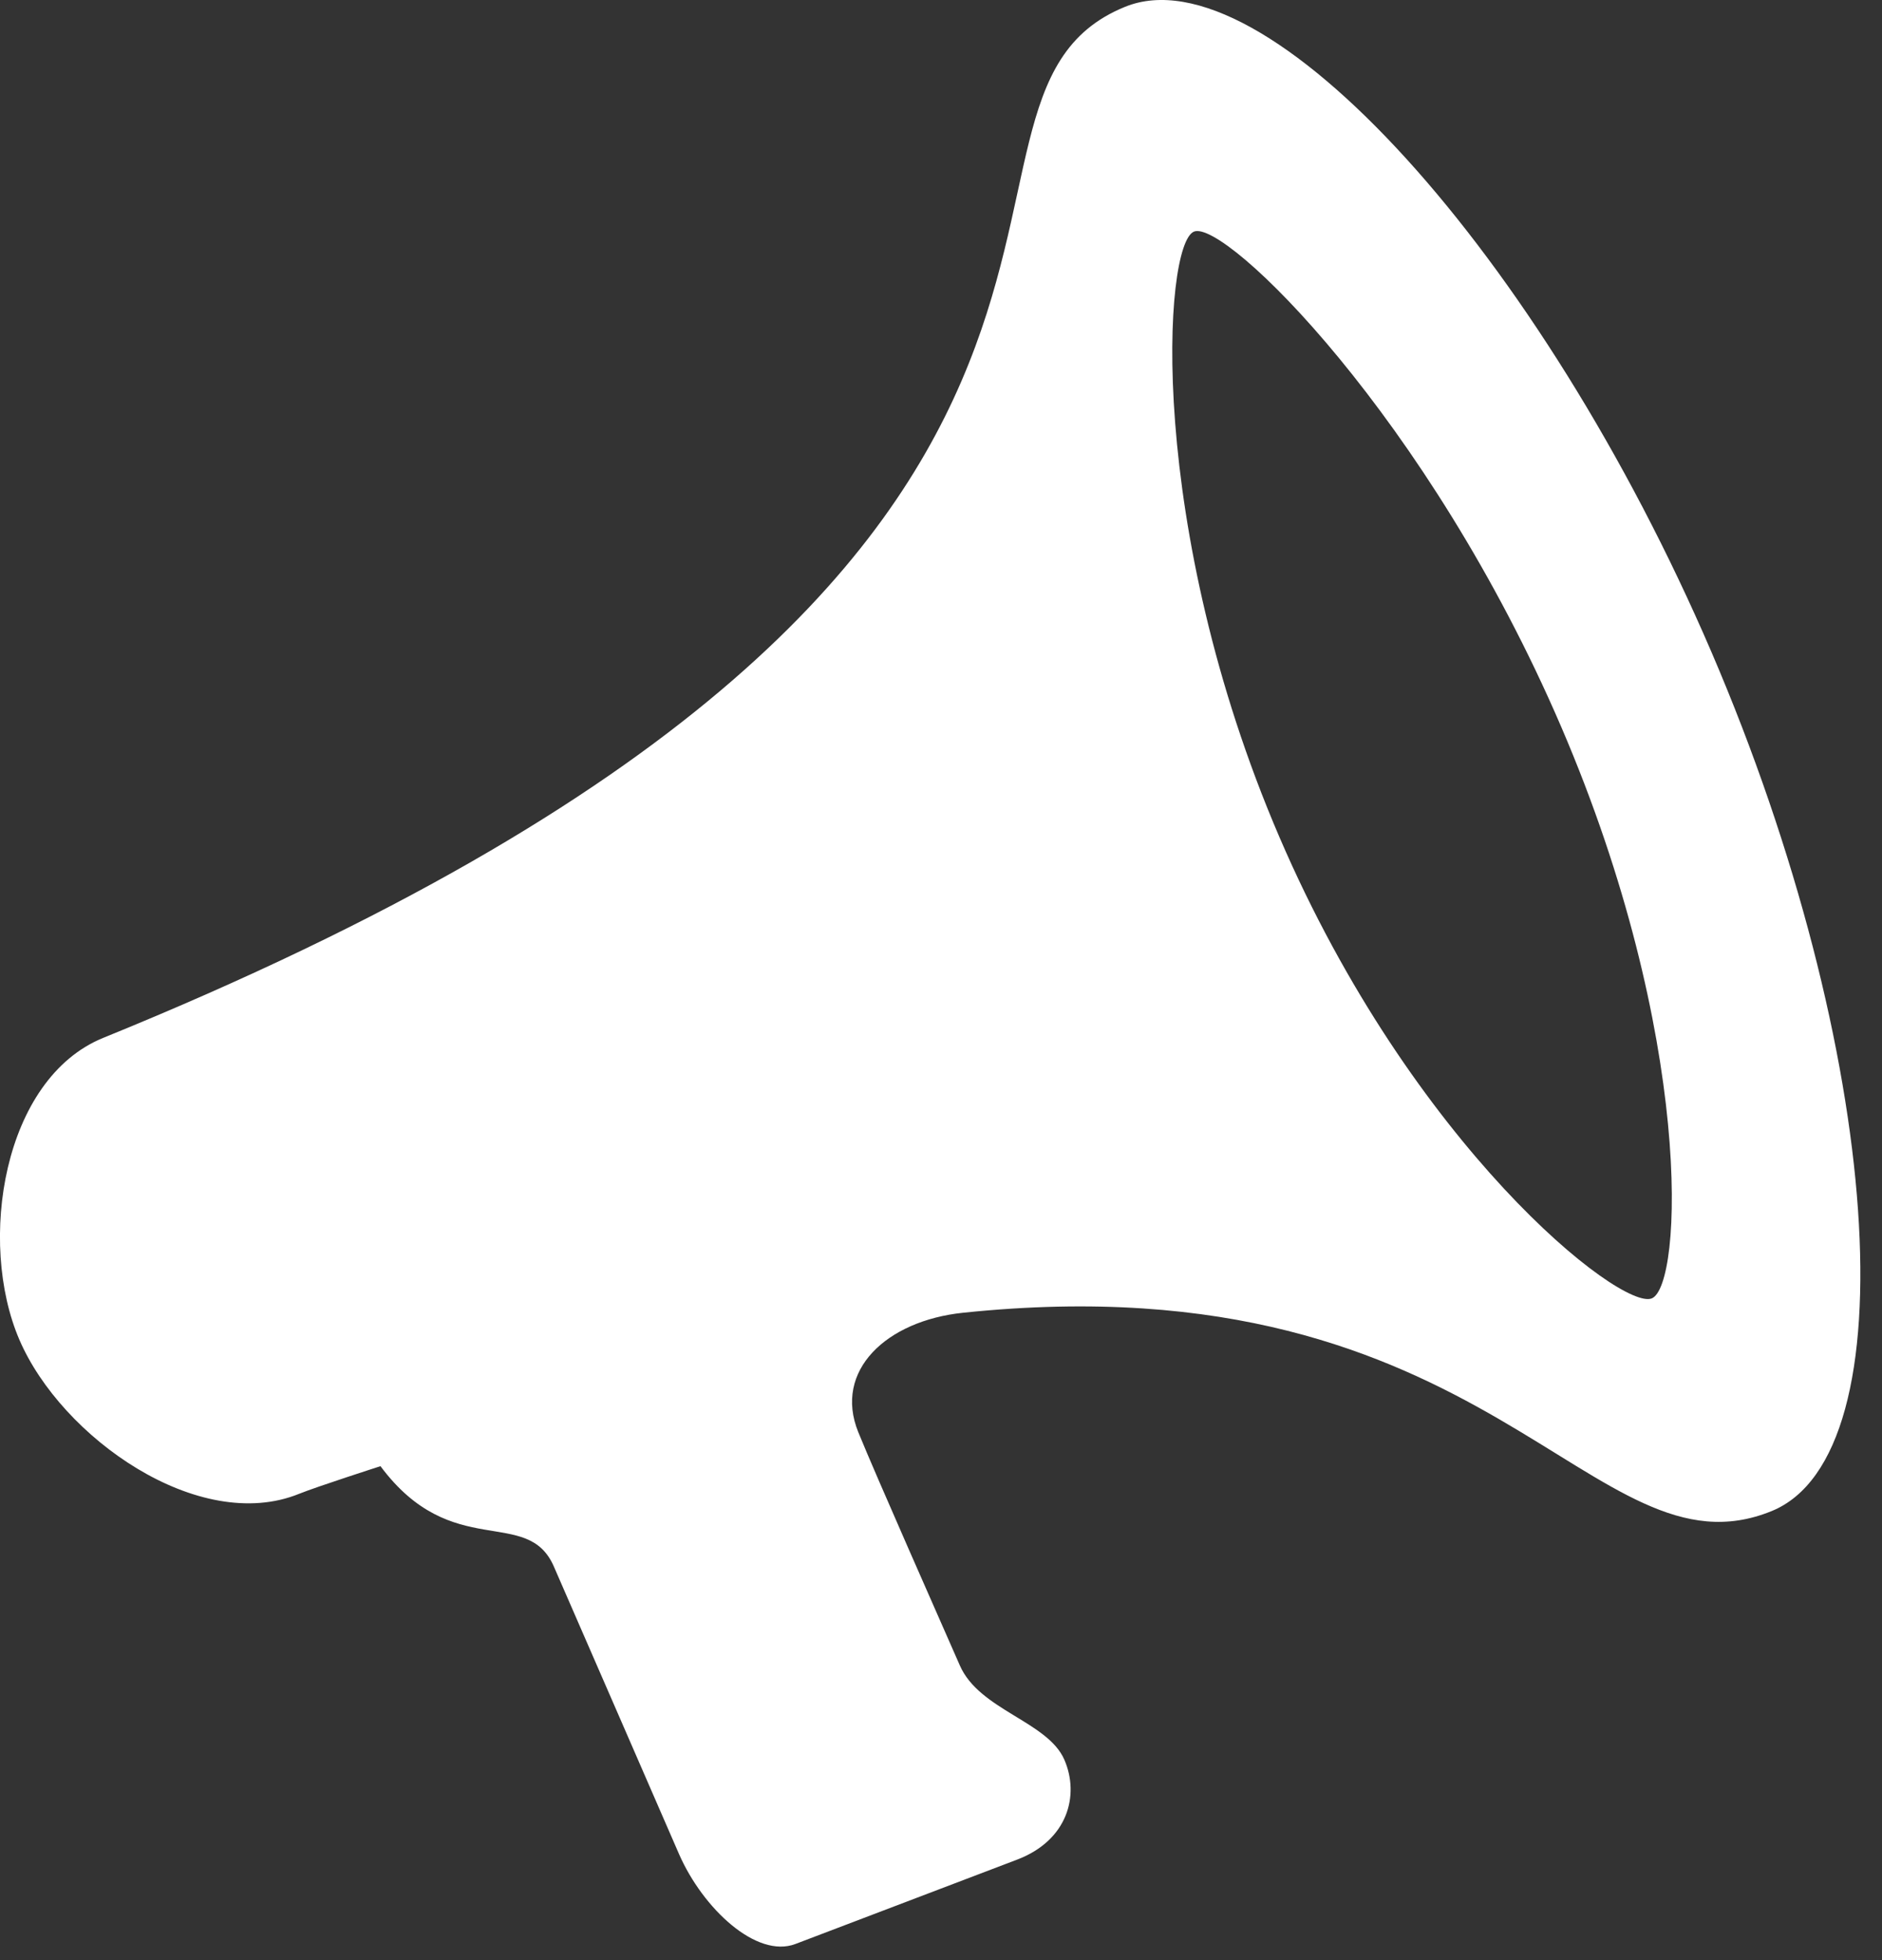 <?xml version="1.0" encoding="UTF-8"?>
<svg width="24px" height="25px" viewBox="0 0 24 25" version="1.1" xmlns="http://www.w3.org/2000/svg" xmlns:xlink="http://www.w3.org/1999/xlink">
    <rect x="0" y="0" width="24" height="25" fill="#333333" stroke="none"/>
    <!-- Generator: Sketch 50.2 (55047) - http://www.bohemiancoding.com/sketch -->
    <title>product2_white</title>
    <desc>Created with Sketch.</desc>
    <defs></defs>
    <g id="Page-1" stroke="none" stroke-width="1" fill="none" fill-rule="evenodd">
        <g id="Product" transform="translate(-138, -1038)" fill="#FFFFFF" fill-rule="nonzero">
            <g id="product2_white" transform="translate(138, 1038)">
                <path d="M21.825,8.316 C19.64,3.234 16.126,-0.636 14.347,0.087 C11.327,1.314 16.146,7.209 1.317,13.237 C0.036,13.758 -0.289,15.841 0.247,17.087 C0.782,18.333 2.535,19.573 3.816,19.052 C4.038,18.962 4.852,18.7 4.852,18.7 C5.766,19.928 6.724,19.2 7.063,19.98 C7.471,20.918 8.359,22.955 8.66,23.649 C8.963,24.341 9.647,24.983 10.144,24.794 C10.639,24.606 12.326,23.964 12.971,23.718 C13.616,23.473 13.77,22.898 13.573,22.444 C13.361,21.955 12.489,21.812 12.24,21.241 C11.991,20.671 11.179,18.842 10.945,18.266 C10.627,17.482 11.302,16.845 12.283,16.743 C19.033,16.039 20.294,20.208 22.592,19.273 C24.37,18.55 24.008,13.398 21.825,8.316 Z M21.064,16.56 C20.669,16.721 18.013,14.625 16.315,10.675 C14.618,6.725 14.831,3.114 15.226,2.954 C15.62,2.793 18.211,5.321 19.909,9.27 C21.606,13.22 21.459,16.399 21.064,16.56 Z" id="Shape"></path>
            </g>
        </g>
    </g>
</svg>
